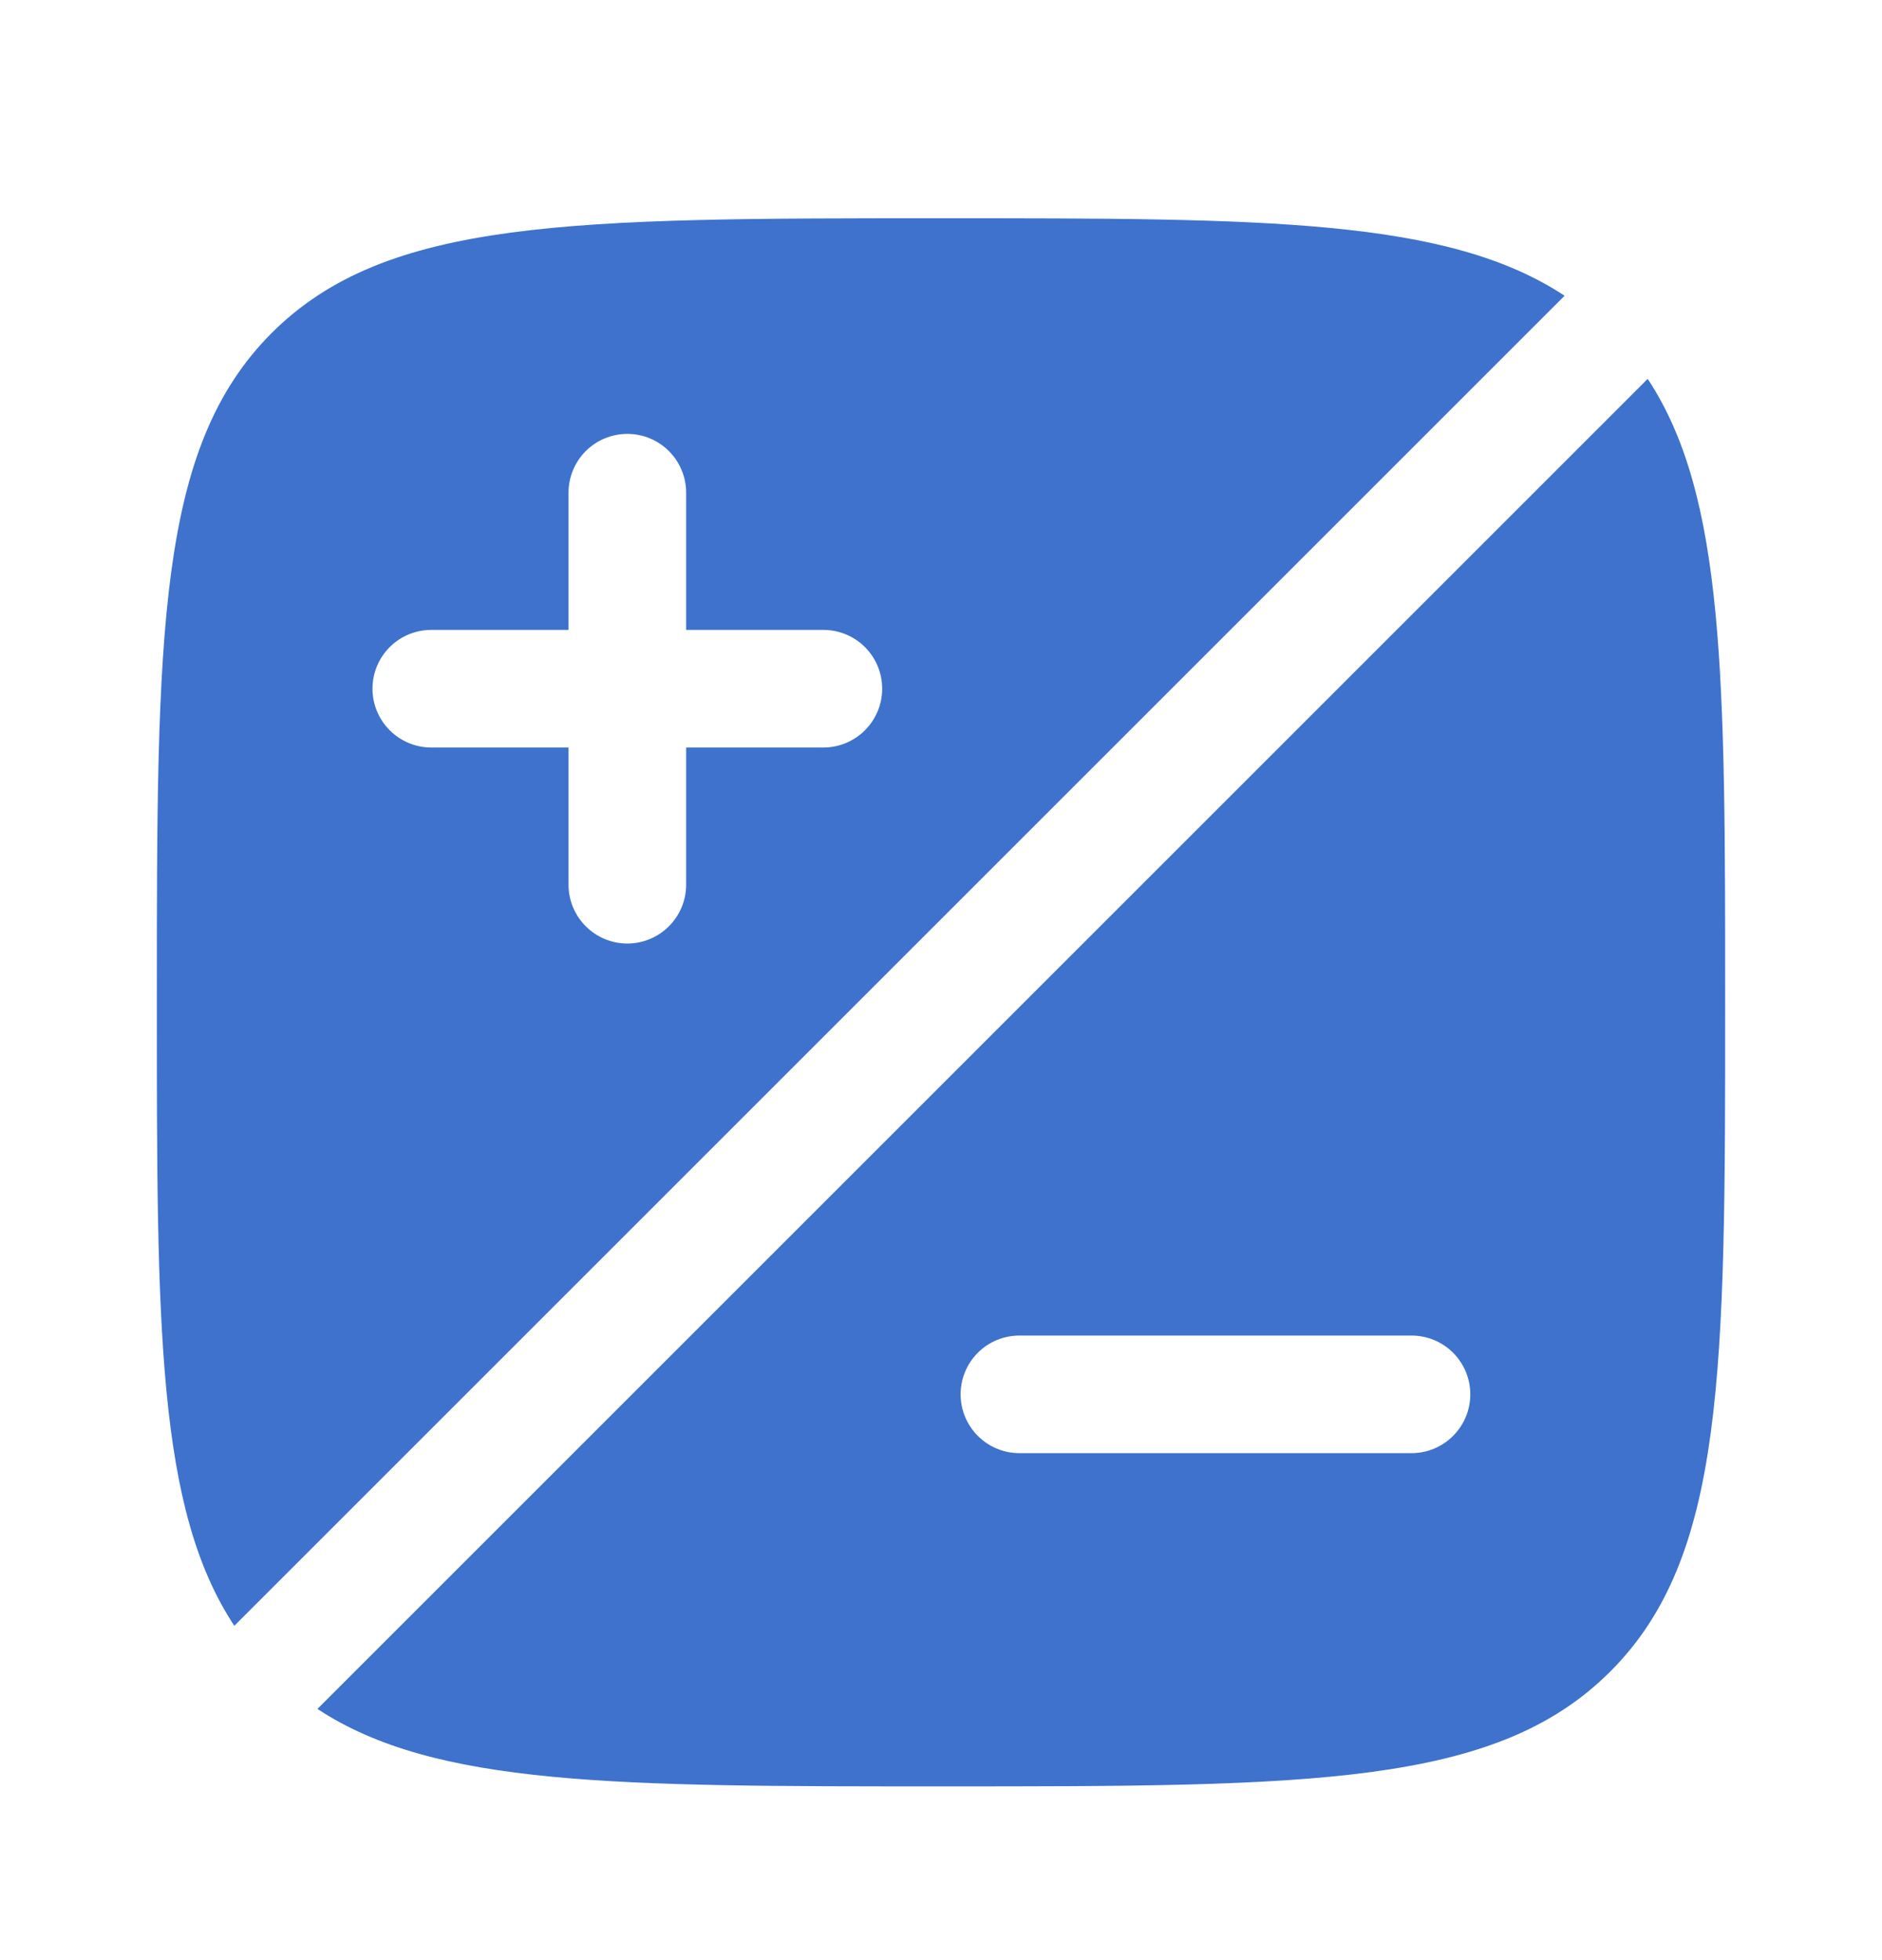 <svg width="24" height="25" viewBox="0 0 24 25" fill="none" xmlns="http://www.w3.org/2000/svg">
<path fill-rule="evenodd" clip-rule="evenodd" d="M22 12.784C22 17.498 22 19.855 20.535 21.319C19.072 22.784 16.714 22.784 12 22.784C7.866 22.784 5.545 22.784 4.048 21.796L21.012 4.832C22 6.329 22 8.65 22 12.784ZM18.75 17.784C18.75 17.983 18.671 18.173 18.53 18.314C18.39 18.455 18.199 18.534 18 18.534H13C12.801 18.534 12.61 18.455 12.47 18.314C12.329 18.173 12.25 17.983 12.25 17.784C12.25 17.585 12.329 17.394 12.47 17.253C12.61 17.113 12.801 17.034 13 17.034H18C18.199 17.034 18.39 17.113 18.53 17.253C18.671 17.394 18.75 17.585 18.75 17.784ZM12 2.784C7.286 2.784 4.929 2.784 3.464 4.248C2 5.714 2 8.07 2 12.784C2 16.918 2 19.239 2.988 20.736L19.952 3.772C18.455 2.784 16.134 2.784 12 2.784ZM8 5.534C8.199 5.534 8.39 5.613 8.53 5.753C8.671 5.894 8.75 6.085 8.75 6.284V8.034H10.5C10.699 8.034 10.89 8.113 11.03 8.253C11.171 8.394 11.25 8.585 11.25 8.784C11.25 8.983 11.171 9.173 11.03 9.314C10.89 9.455 10.699 9.534 10.5 9.534H8.75V11.284C8.75 11.483 8.671 11.673 8.53 11.814C8.39 11.955 8.199 12.034 8 12.034C7.801 12.034 7.61 11.955 7.47 11.814C7.329 11.673 7.25 11.483 7.25 11.284V9.534H5.5C5.301 9.534 5.11 9.455 4.97 9.314C4.829 9.173 4.75 8.983 4.75 8.784C4.75 8.585 4.829 8.394 4.97 8.253C5.11 8.113 5.301 8.034 5.5 8.034H7.25V6.284C7.25 6.085 7.329 5.894 7.47 5.753C7.61 5.613 7.801 5.534 8 5.534Z" fill="#3E72CC"/>
</svg>
